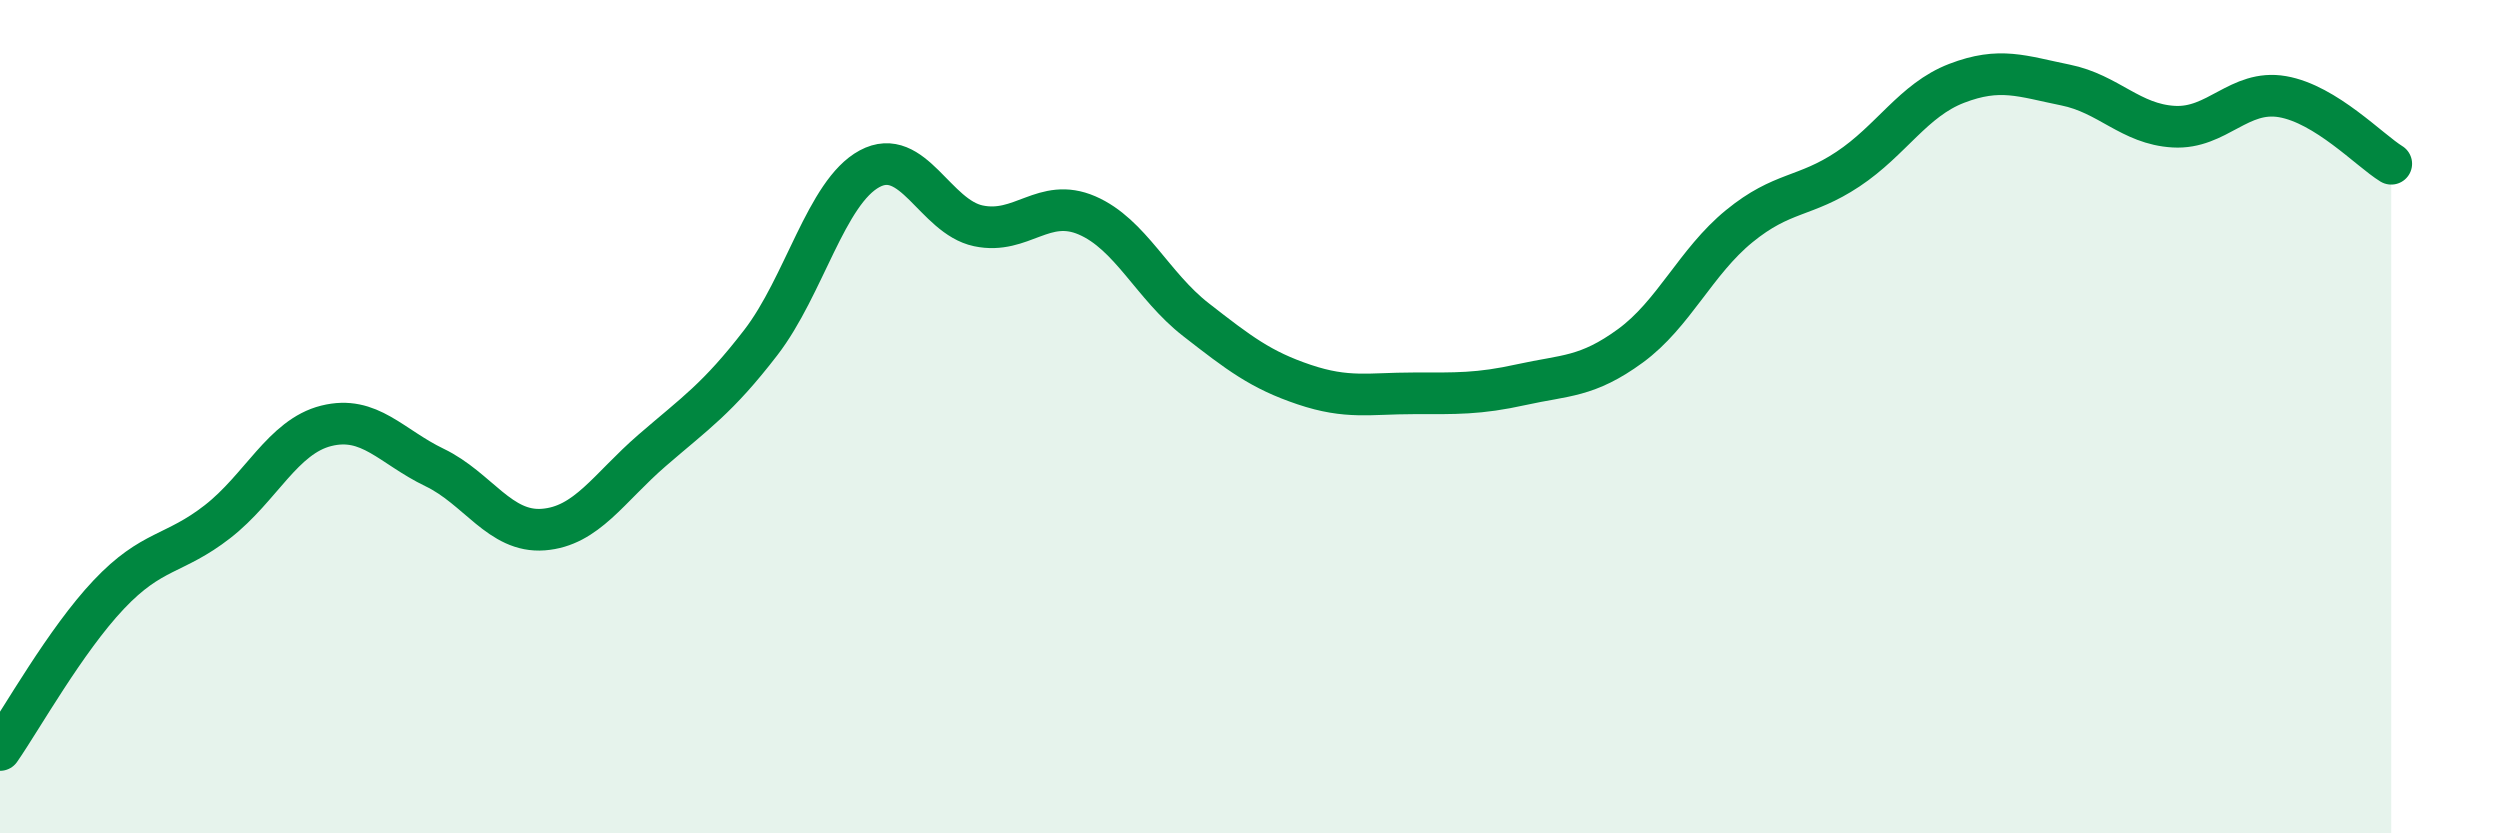 
    <svg width="60" height="20" viewBox="0 0 60 20" xmlns="http://www.w3.org/2000/svg">
      <path
        d="M 0,18 C 0.52,17.25 1.57,15.37 2.61,14.27 C 3.65,13.17 4.18,13.33 5.22,12.52 C 6.26,11.71 6.79,10.48 7.83,10.22 C 8.87,9.96 9.39,10.72 10.43,11.22 C 11.47,11.72 12,12.79 13.04,12.71 C 14.08,12.63 14.61,11.71 15.65,10.81 C 16.69,9.91 17.22,9.57 18.26,8.22 C 19.3,6.87 19.83,4.61 20.87,4.05 C 21.91,3.49 22.44,5.2 23.48,5.42 C 24.52,5.64 25.05,4.72 26.09,5.17 C 27.13,5.62 27.66,6.86 28.7,7.67 C 29.74,8.48 30.26,8.88 31.3,9.23 C 32.34,9.58 32.87,9.44 33.91,9.44 C 34.95,9.44 35.48,9.46 36.52,9.23 C 37.56,9 38.09,9.06 39.13,8.3 C 40.17,7.54 40.7,6.28 41.74,5.43 C 42.78,4.58 43.31,4.75 44.35,4.06 C 45.39,3.37 45.92,2.4 46.96,2 C 48,1.6 48.53,1.83 49.57,2.04 C 50.61,2.25 51.13,2.98 52.17,3.04 C 53.21,3.1 53.74,2.14 54.78,2.32 C 55.82,2.5 56.87,3.61 57.39,3.93L57.39 20L0 20Z"
        fill="#008740"
        opacity="0.1"
        stroke-linecap="round"
        stroke-linejoin="round"
      />
      <path
        d="M 0,18 C 0.52,17.25 1.57,15.37 2.61,14.27 C 3.65,13.17 4.18,13.33 5.22,12.52 C 6.26,11.71 6.79,10.48 7.83,10.22 C 8.87,9.96 9.39,10.72 10.43,11.22 C 11.47,11.72 12,12.79 13.04,12.71 C 14.08,12.63 14.61,11.71 15.65,10.81 C 16.69,9.91 17.22,9.57 18.26,8.22 C 19.3,6.87 19.83,4.61 20.87,4.05 C 21.91,3.49 22.44,5.2 23.48,5.42 C 24.52,5.64 25.05,4.72 26.09,5.17 C 27.13,5.62 27.66,6.86 28.7,7.67 C 29.74,8.48 30.26,8.88 31.3,9.23 C 32.34,9.58 32.87,9.44 33.91,9.44 C 34.95,9.44 35.48,9.46 36.52,9.23 C 37.56,9 38.09,9.06 39.13,8.3 C 40.17,7.54 40.7,6.28 41.74,5.43 C 42.78,4.58 43.31,4.75 44.35,4.06 C 45.39,3.37 45.92,2.4 46.96,2 C 48,1.6 48.53,1.83 49.57,2.04 C 50.61,2.25 51.13,2.98 52.17,3.04 C 53.21,3.1 53.74,2.14 54.78,2.32 C 55.82,2.5 56.87,3.61 57.39,3.93"
        stroke="#008740"
        stroke-width="1"
        fill="none"
        stroke-linecap="round"
        stroke-linejoin="round"
      />
    </svg>
  